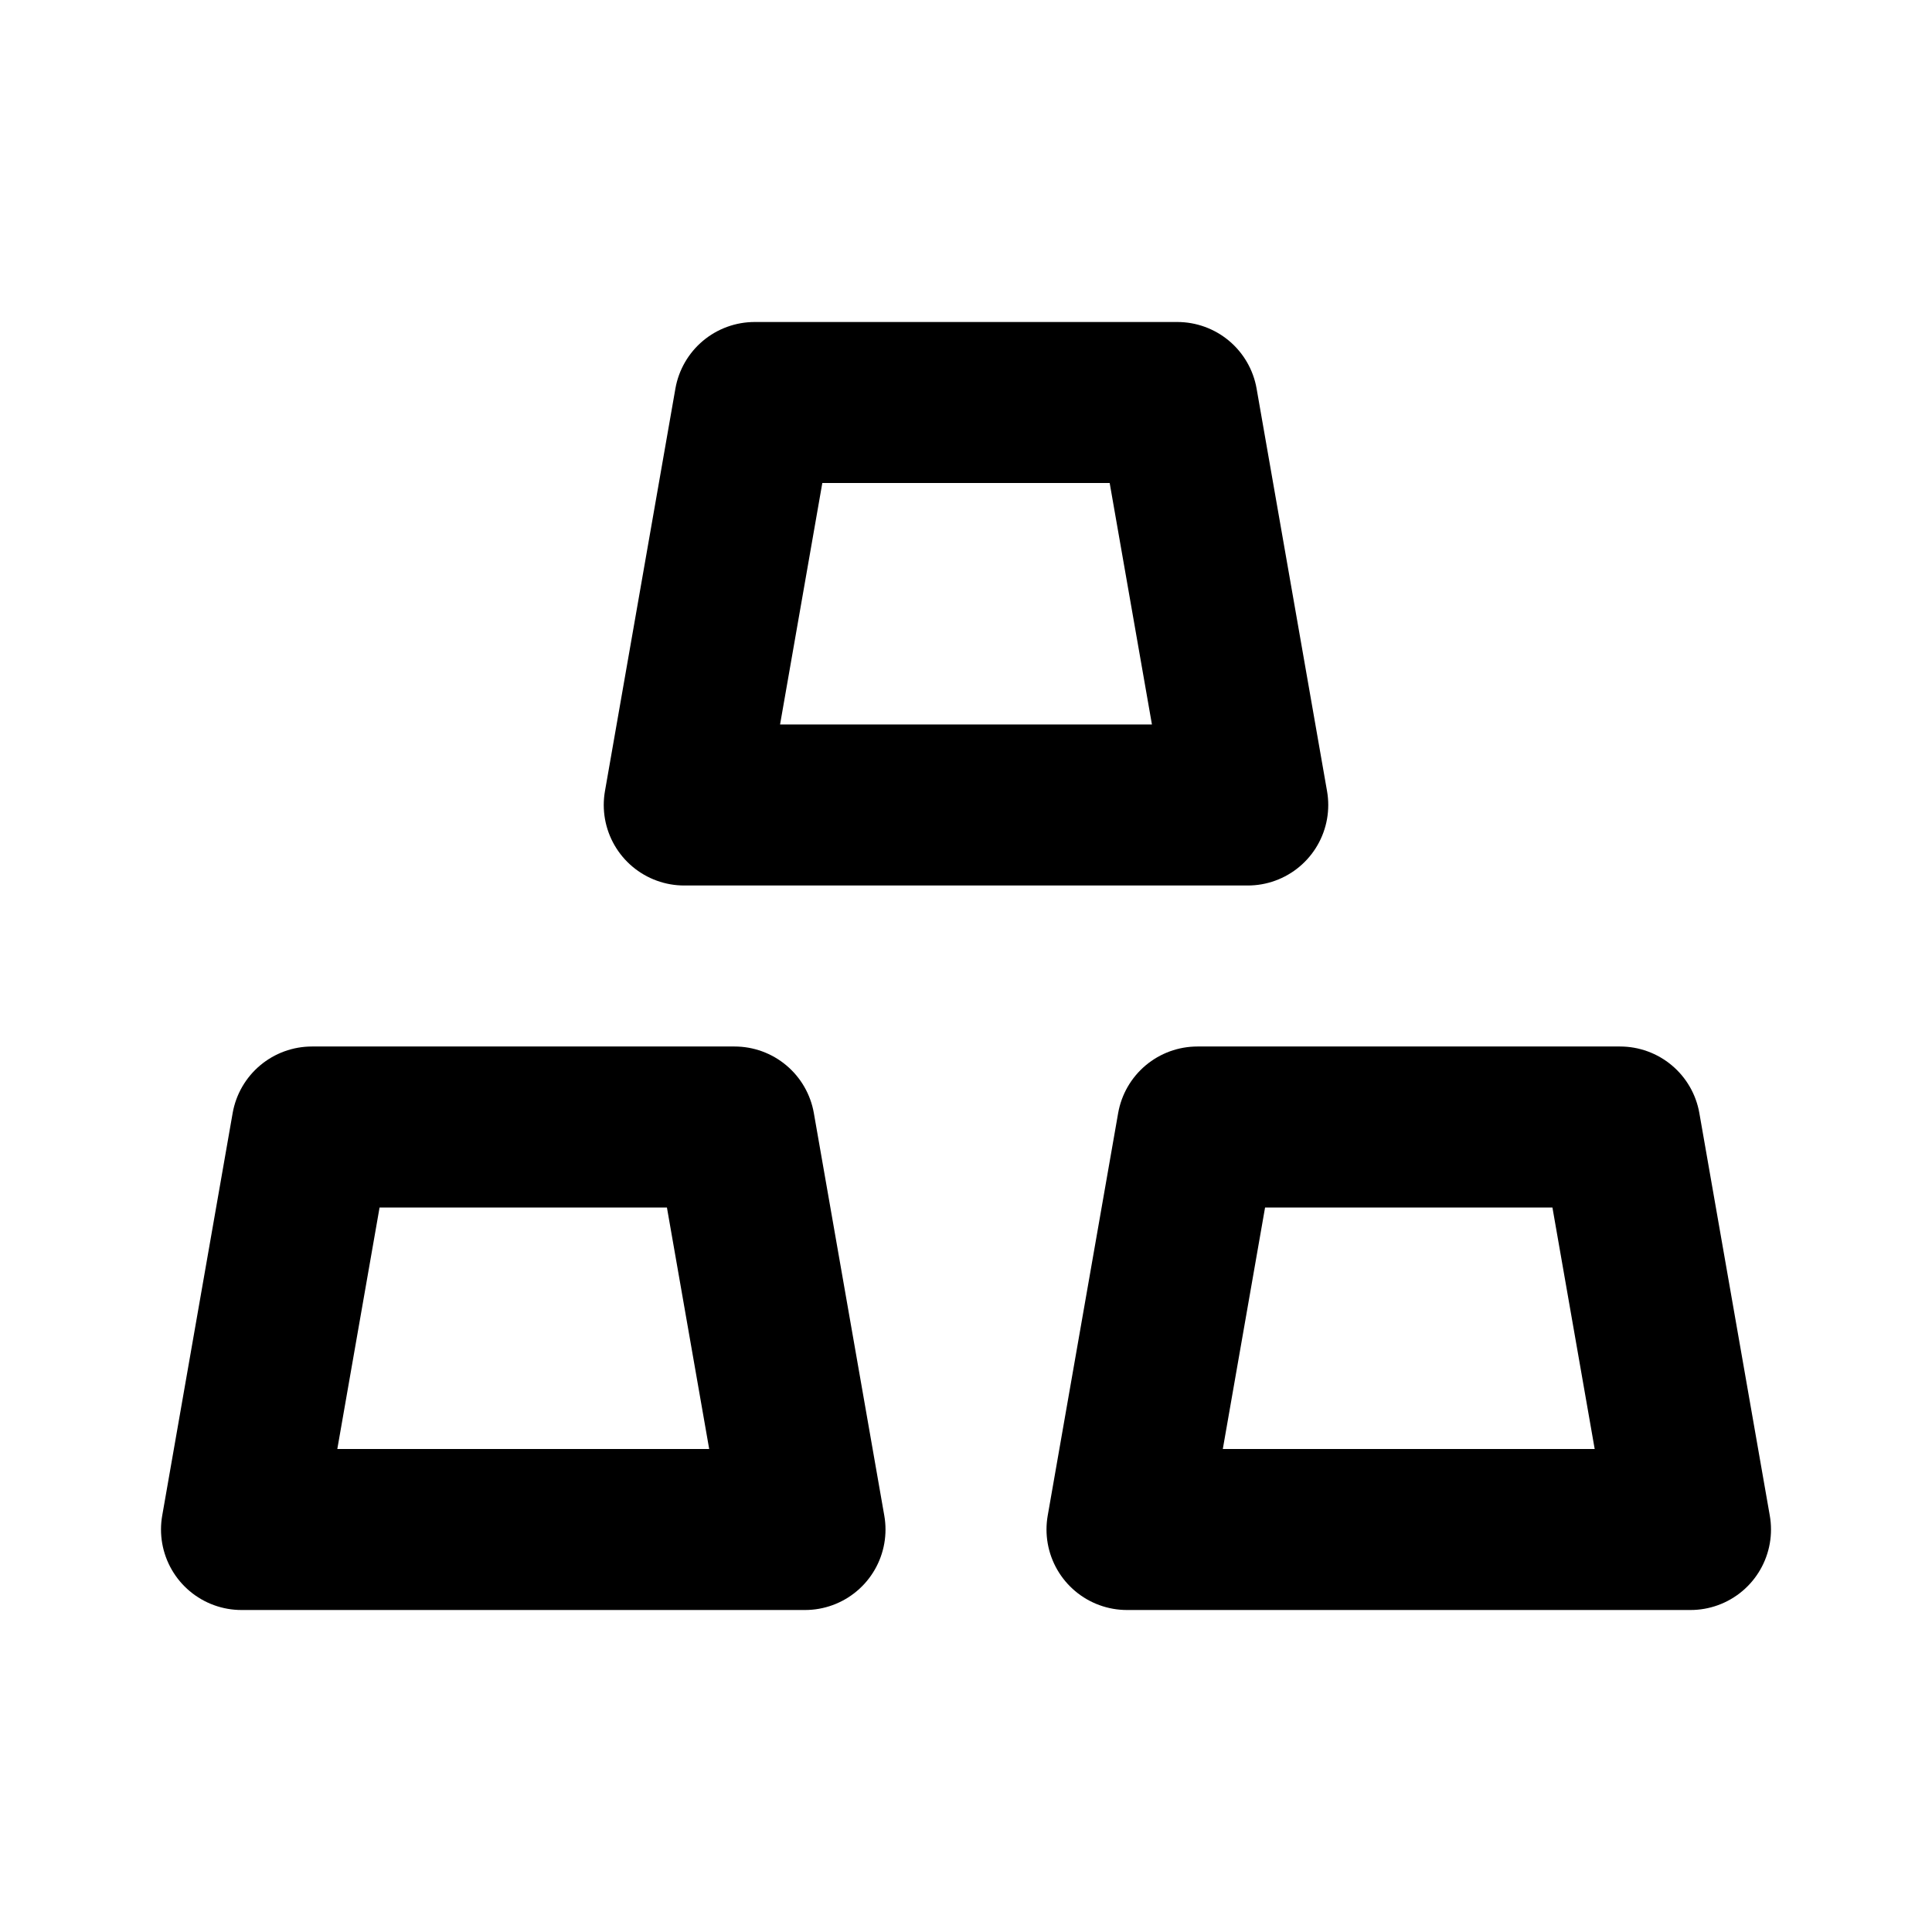 <svg xmlns="http://www.w3.org/2000/svg" fill="none" viewBox="0 0 24 24"><g stroke="#000" stroke-linecap="round" stroke-linejoin="round" stroke-width="2"><path d="M3.875 14h5.25L10 19H3l.875-5zM9.375 5h5.25l.875 5h-7l.875-5zM14.875 14h5.25L21 19h-7l.875-5z"/></g></svg>